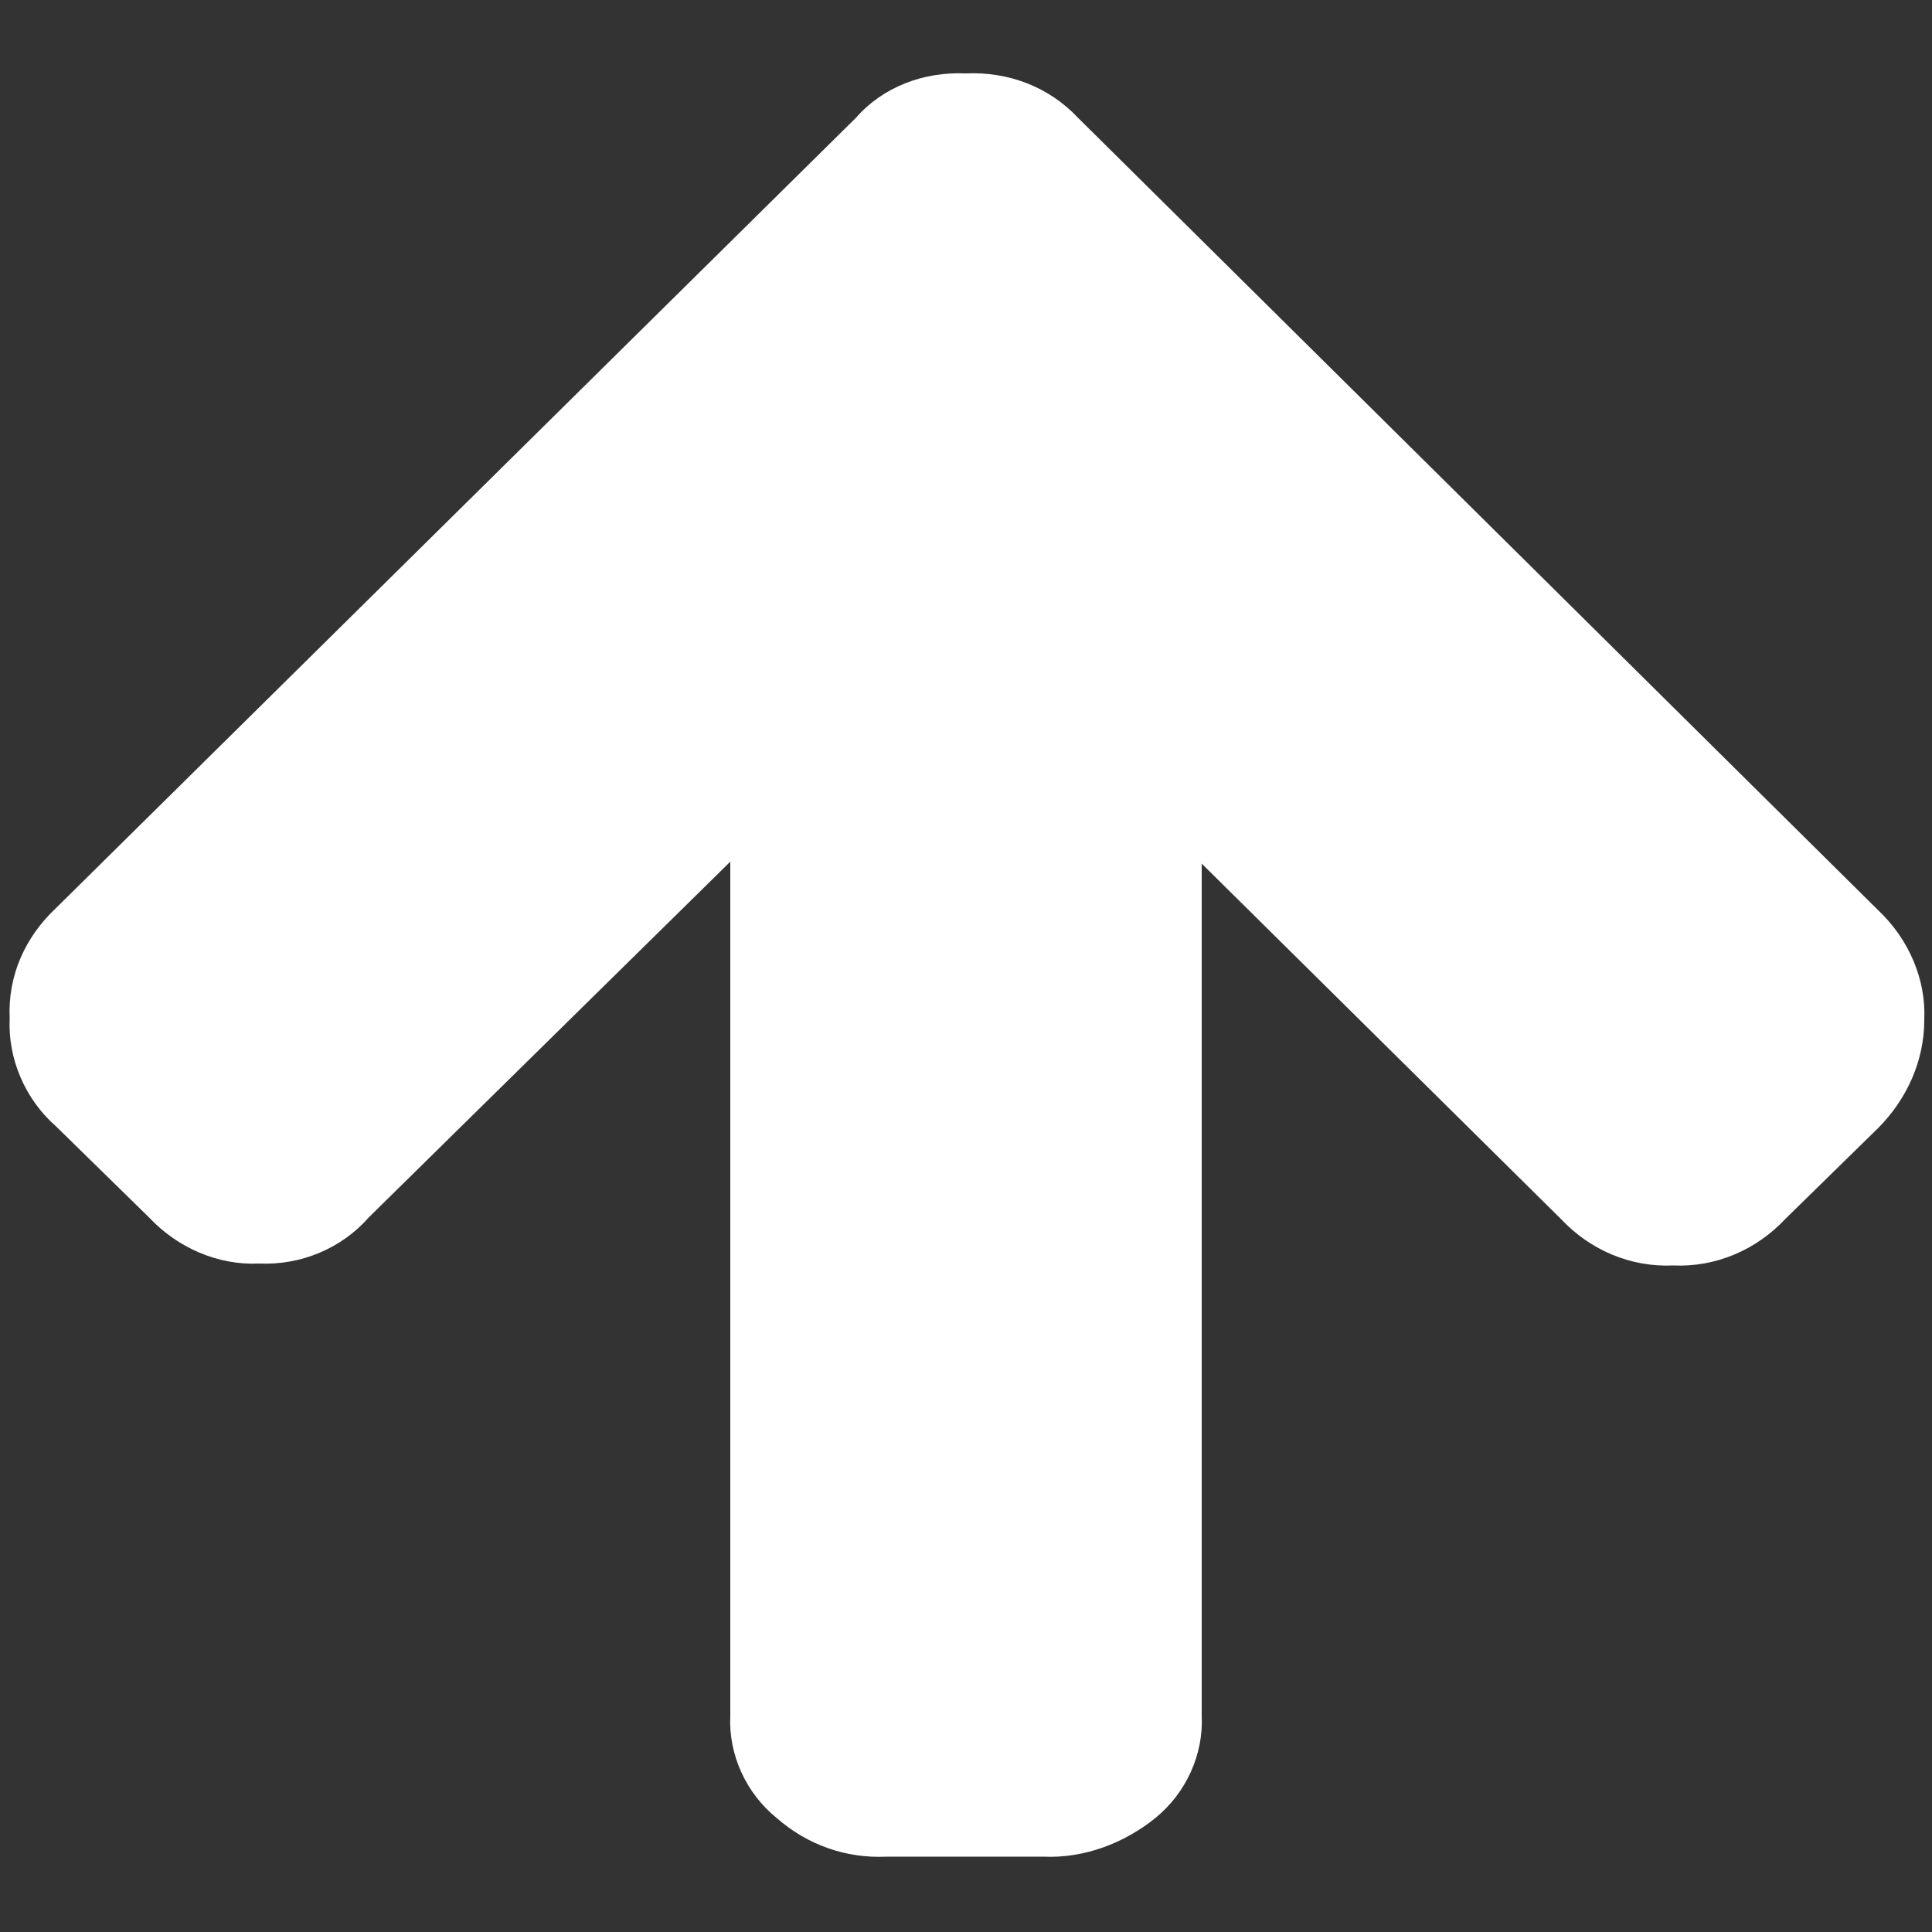 <?xml version="1.0" encoding="utf-8"?>
<!-- Generator: Adobe Illustrator 22.1.0, SVG Export Plug-In . SVG Version: 6.00 Build 0)  -->
<svg xmlns="http://www.w3.org/2000/svg" xmlns:xlink="http://www.w3.org/1999/xlink" version="1.1" id="Layer_1" x="0px" y="0px" viewBox="0 0 100 100" style="enable-background:new 0 0 100 100;" xml:space="preserve" width="100" height="100">
<rect x="0" y="0" width="100" height="100" fill="#333333" stroke="none"/>
<style type="text/css">
	.st0{fill:#FFFFFF;}
</style>
<path class="st0" d="M44.3,6.1L2.9,47c-1.6,1.5-2.5,3.5-2.4,5.7c-0.1,2.1,0.8,4.2,2.4,5.6l4.8,4.7c1.5,1.6,3.6,2.5,5.7,2.4  c2.2,0.1,4.3-0.8,5.7-2.4l18.7-18.4v44.2c-0.1,2,0.8,4,2.4,5.3c1.6,1.4,3.6,2.1,5.7,2h8.1c2.1,0.1,4.2-0.7,5.8-2  c1.6-1.3,2.5-3.3,2.4-5.3V44.7l18.6,18.4c1.5,1.6,3.6,2.5,5.8,2.4c2.2,0.1,4.3-0.8,5.8-2.4l4.8-4.7c1.5-1.5,2.4-3.5,2.4-5.6  c0.1-2.1-0.8-4.2-2.4-5.7L55.8,6.1c-1.5-1.6-3.6-2.4-5.8-2.3C47.8,3.7,45.7,4.5,44.3,6.1z"/>
</svg>
